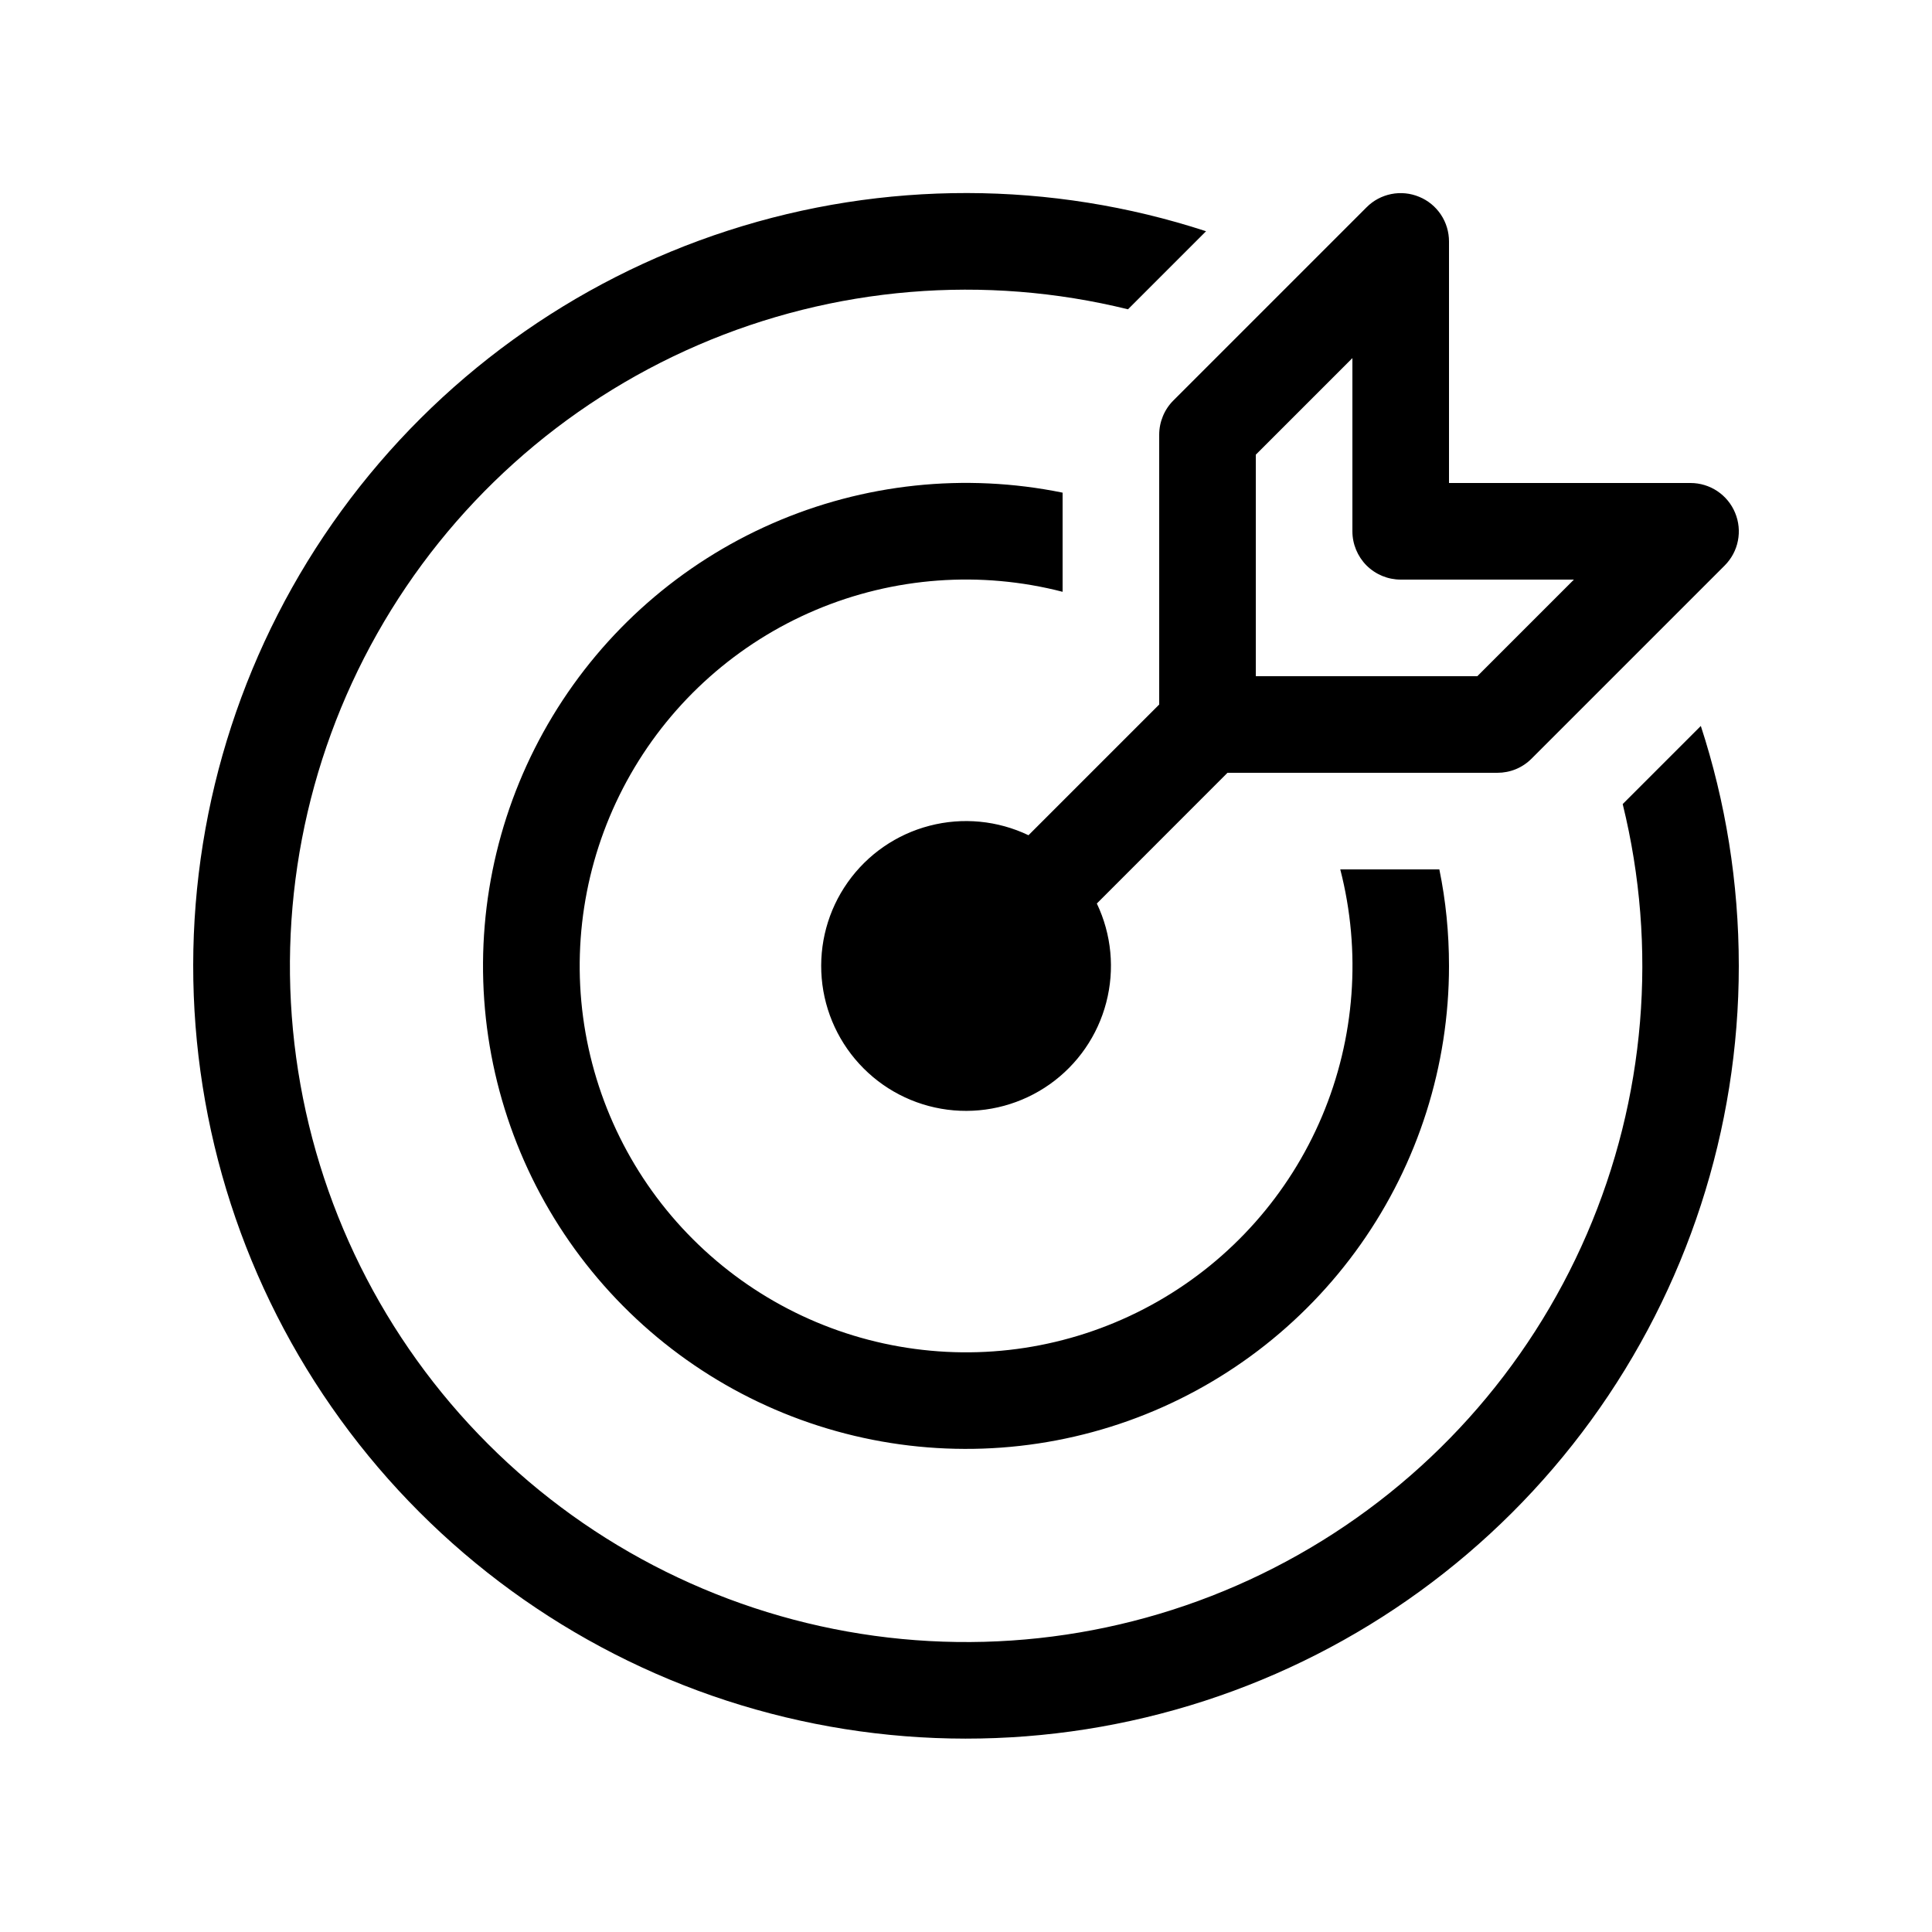 <svg xmlns="http://www.w3.org/2000/svg" fill="none" viewBox="0 0 32 32" height="32" width="32">
<path fill="black" d="M28.739 8.494C28.8 8.641 28.816 8.801 28.785 8.957C28.755 9.112 28.678 9.254 28.567 9.366L25.367 12.566C25.292 12.641 25.204 12.7 25.107 12.74C25.009 12.78 24.905 12.8 24.8 12.8H20.331L18.167 14.965C18.411 15.476 18.466 16.056 18.323 16.604C18.181 17.152 17.849 17.632 17.387 17.959C16.924 18.286 16.361 18.439 15.797 18.391C15.233 18.343 14.704 18.097 14.304 17.696C13.904 17.296 13.658 16.767 13.61 16.203C13.562 15.639 13.714 15.076 14.041 14.614C14.368 14.151 14.848 13.819 15.396 13.677C15.944 13.534 16.524 13.59 17.035 13.834L19.2 11.669V7.2C19.2 7.095 19.221 6.991 19.261 6.894C19.301 6.796 19.36 6.708 19.434 6.634L22.634 3.434C22.746 3.321 22.888 3.245 23.044 3.214C23.199 3.183 23.36 3.199 23.506 3.26C23.653 3.32 23.778 3.423 23.866 3.555C23.954 3.687 24 3.842 24 4V8H28C28.159 8 28.313 8.047 28.445 8.135C28.576 8.223 28.679 8.348 28.739 8.494ZM26.069 9.6H23.2C22.988 9.6 22.785 9.516 22.634 9.366C22.485 9.216 22.4 9.012 22.4 8.8V5.931L20.8 7.531V11.2H24.469L26.069 9.6ZM28.171 12.024C28.579 13.275 28.8 14.613 28.8 16C28.8 18.704 27.943 21.338 26.353 23.525C24.762 25.712 22.52 27.339 19.948 28.173C17.376 29.007 14.606 29.005 12.035 28.168C9.464 27.33 7.225 25.7 5.638 23.511C4.05 21.322 3.197 18.687 3.2 15.983C3.203 13.279 4.063 10.645 5.655 8.46C7.247 6.275 9.49 4.649 12.063 3.818C14.636 2.986 17.406 2.991 19.976 3.83L18.683 5.123C16.308 4.538 13.807 4.746 11.561 5.716C9.316 6.686 7.449 8.364 6.247 10.495C5.045 12.625 4.574 15.091 4.905 17.514C5.237 19.938 6.352 22.186 8.082 23.916C9.811 25.646 12.06 26.762 14.483 27.094C16.907 27.426 19.372 26.955 21.503 25.753C23.634 24.552 25.313 22.686 26.283 20.441C27.254 18.195 27.462 15.694 26.877 13.318L28.171 12.024ZM23.84 14.4C23.947 14.918 24 15.452 24 16C24 17.651 23.489 19.261 22.537 20.61C21.585 21.959 20.24 22.981 18.685 23.535C17.13 24.088 15.441 24.148 13.851 23.704C12.261 23.261 10.847 22.336 9.803 21.057C8.759 19.779 8.136 18.208 8.02 16.561C7.904 14.915 8.3 13.272 9.154 11.86C10.008 10.447 11.278 9.333 12.79 8.671C14.303 8.008 15.983 7.83 17.6 8.16V9.802C16.241 9.451 14.804 9.557 13.511 10.103C12.218 10.649 11.14 11.606 10.444 12.825C9.748 14.044 9.472 15.458 9.658 16.849C9.845 18.24 10.483 19.532 11.476 20.524C12.469 21.517 13.76 22.156 15.151 22.342C16.543 22.529 17.957 22.252 19.176 21.556C20.395 20.86 21.351 19.782 21.897 18.489C22.443 17.196 22.549 15.759 22.199 14.4H23.84Z"></path>
</svg>
